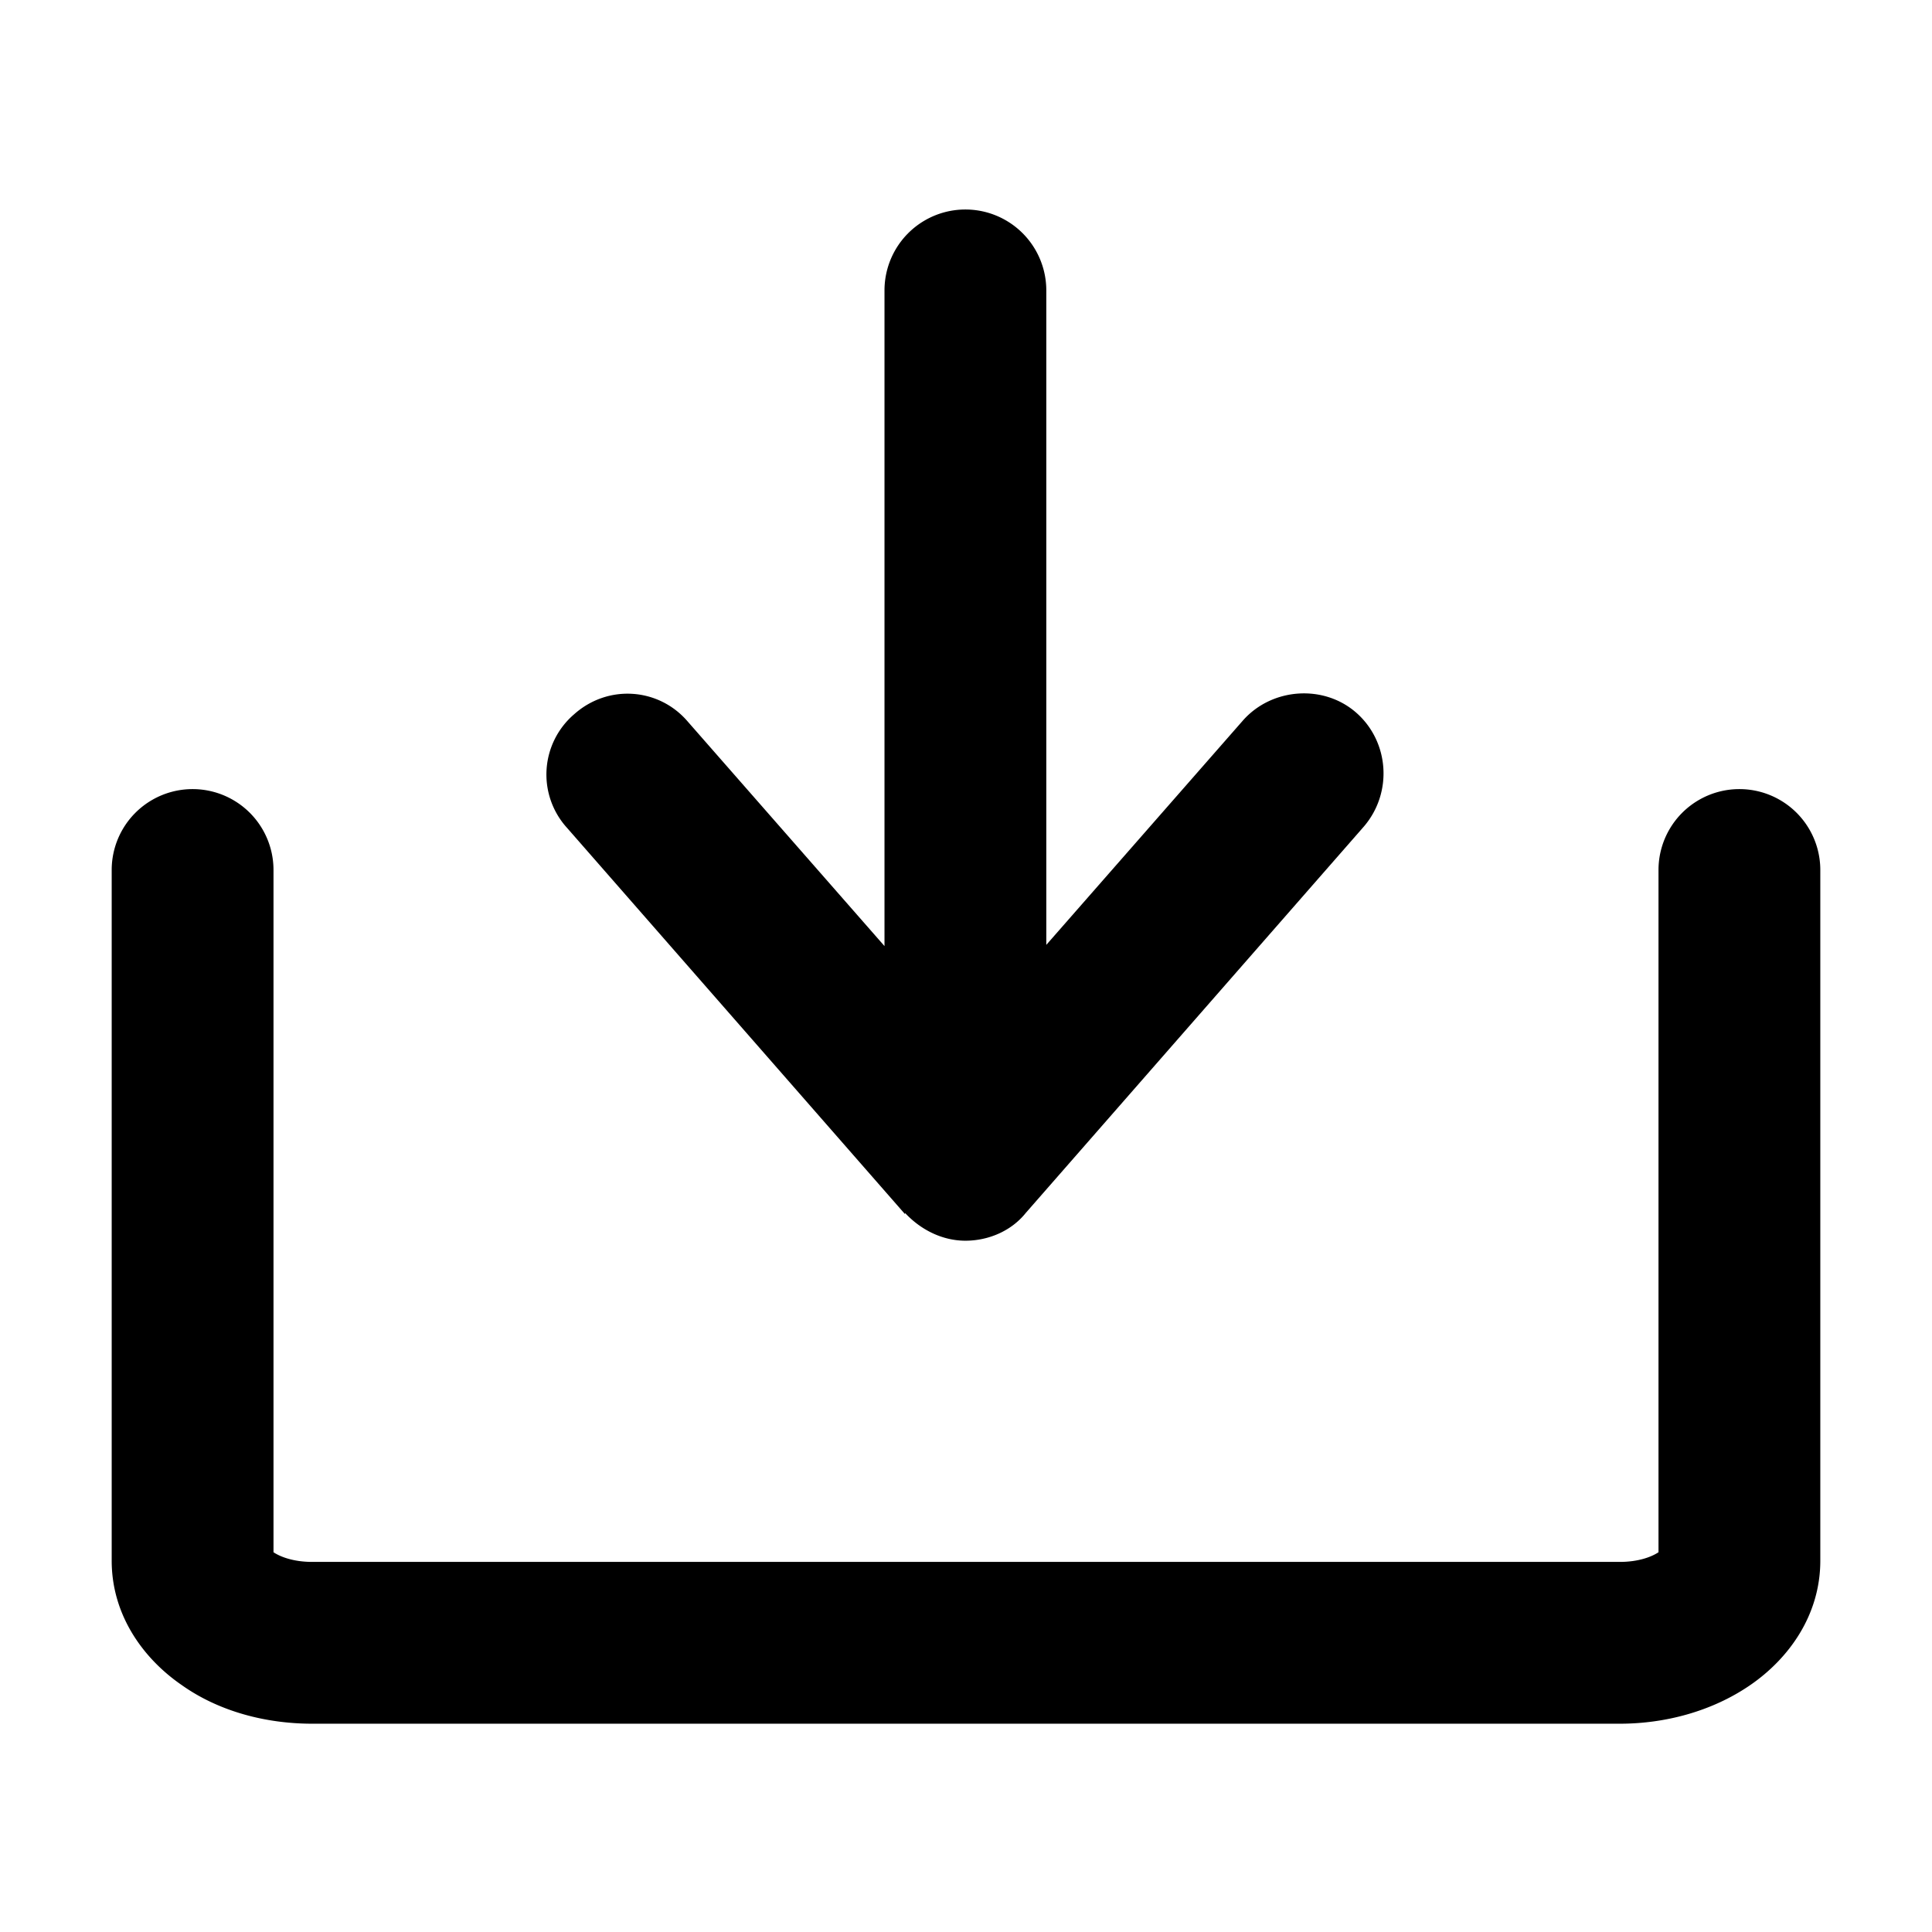<svg xmlns="http://www.w3.org/2000/svg" width="16" height="16">
  <path d="M7.995 10.275c-.19 0-.37-.09-.5-.23v.01l-2.8-3.2a.657.657 0 0 1 .06-.94c.28-.25.7-.22.94.06l1.63 1.86v-5.43a.67.67 0 0 1 1.34 0v5.42l1.63-1.86c.24-.27.67-.3.94-.06.27.24.3.66.06.94l-2.8 3.2c-.12.15-.31.23-.5.23Z"/>
  <path d="M13.735 7.205a.67.67 0 0 1 1.34 0v5.72c0 .45-.26.81-.58 1.03-.32.22-.71.32-1.08.32H2.585c-.38 0-.77-.1-1.08-.32-.32-.22-.58-.58-.58-1.03v-5.72a.67.67 0 0 1 1.34 0v5.65c.06.04.17.08.32.08h10.83c.15 0 .26-.04.32-.08v-5.65Z"/>
</svg>